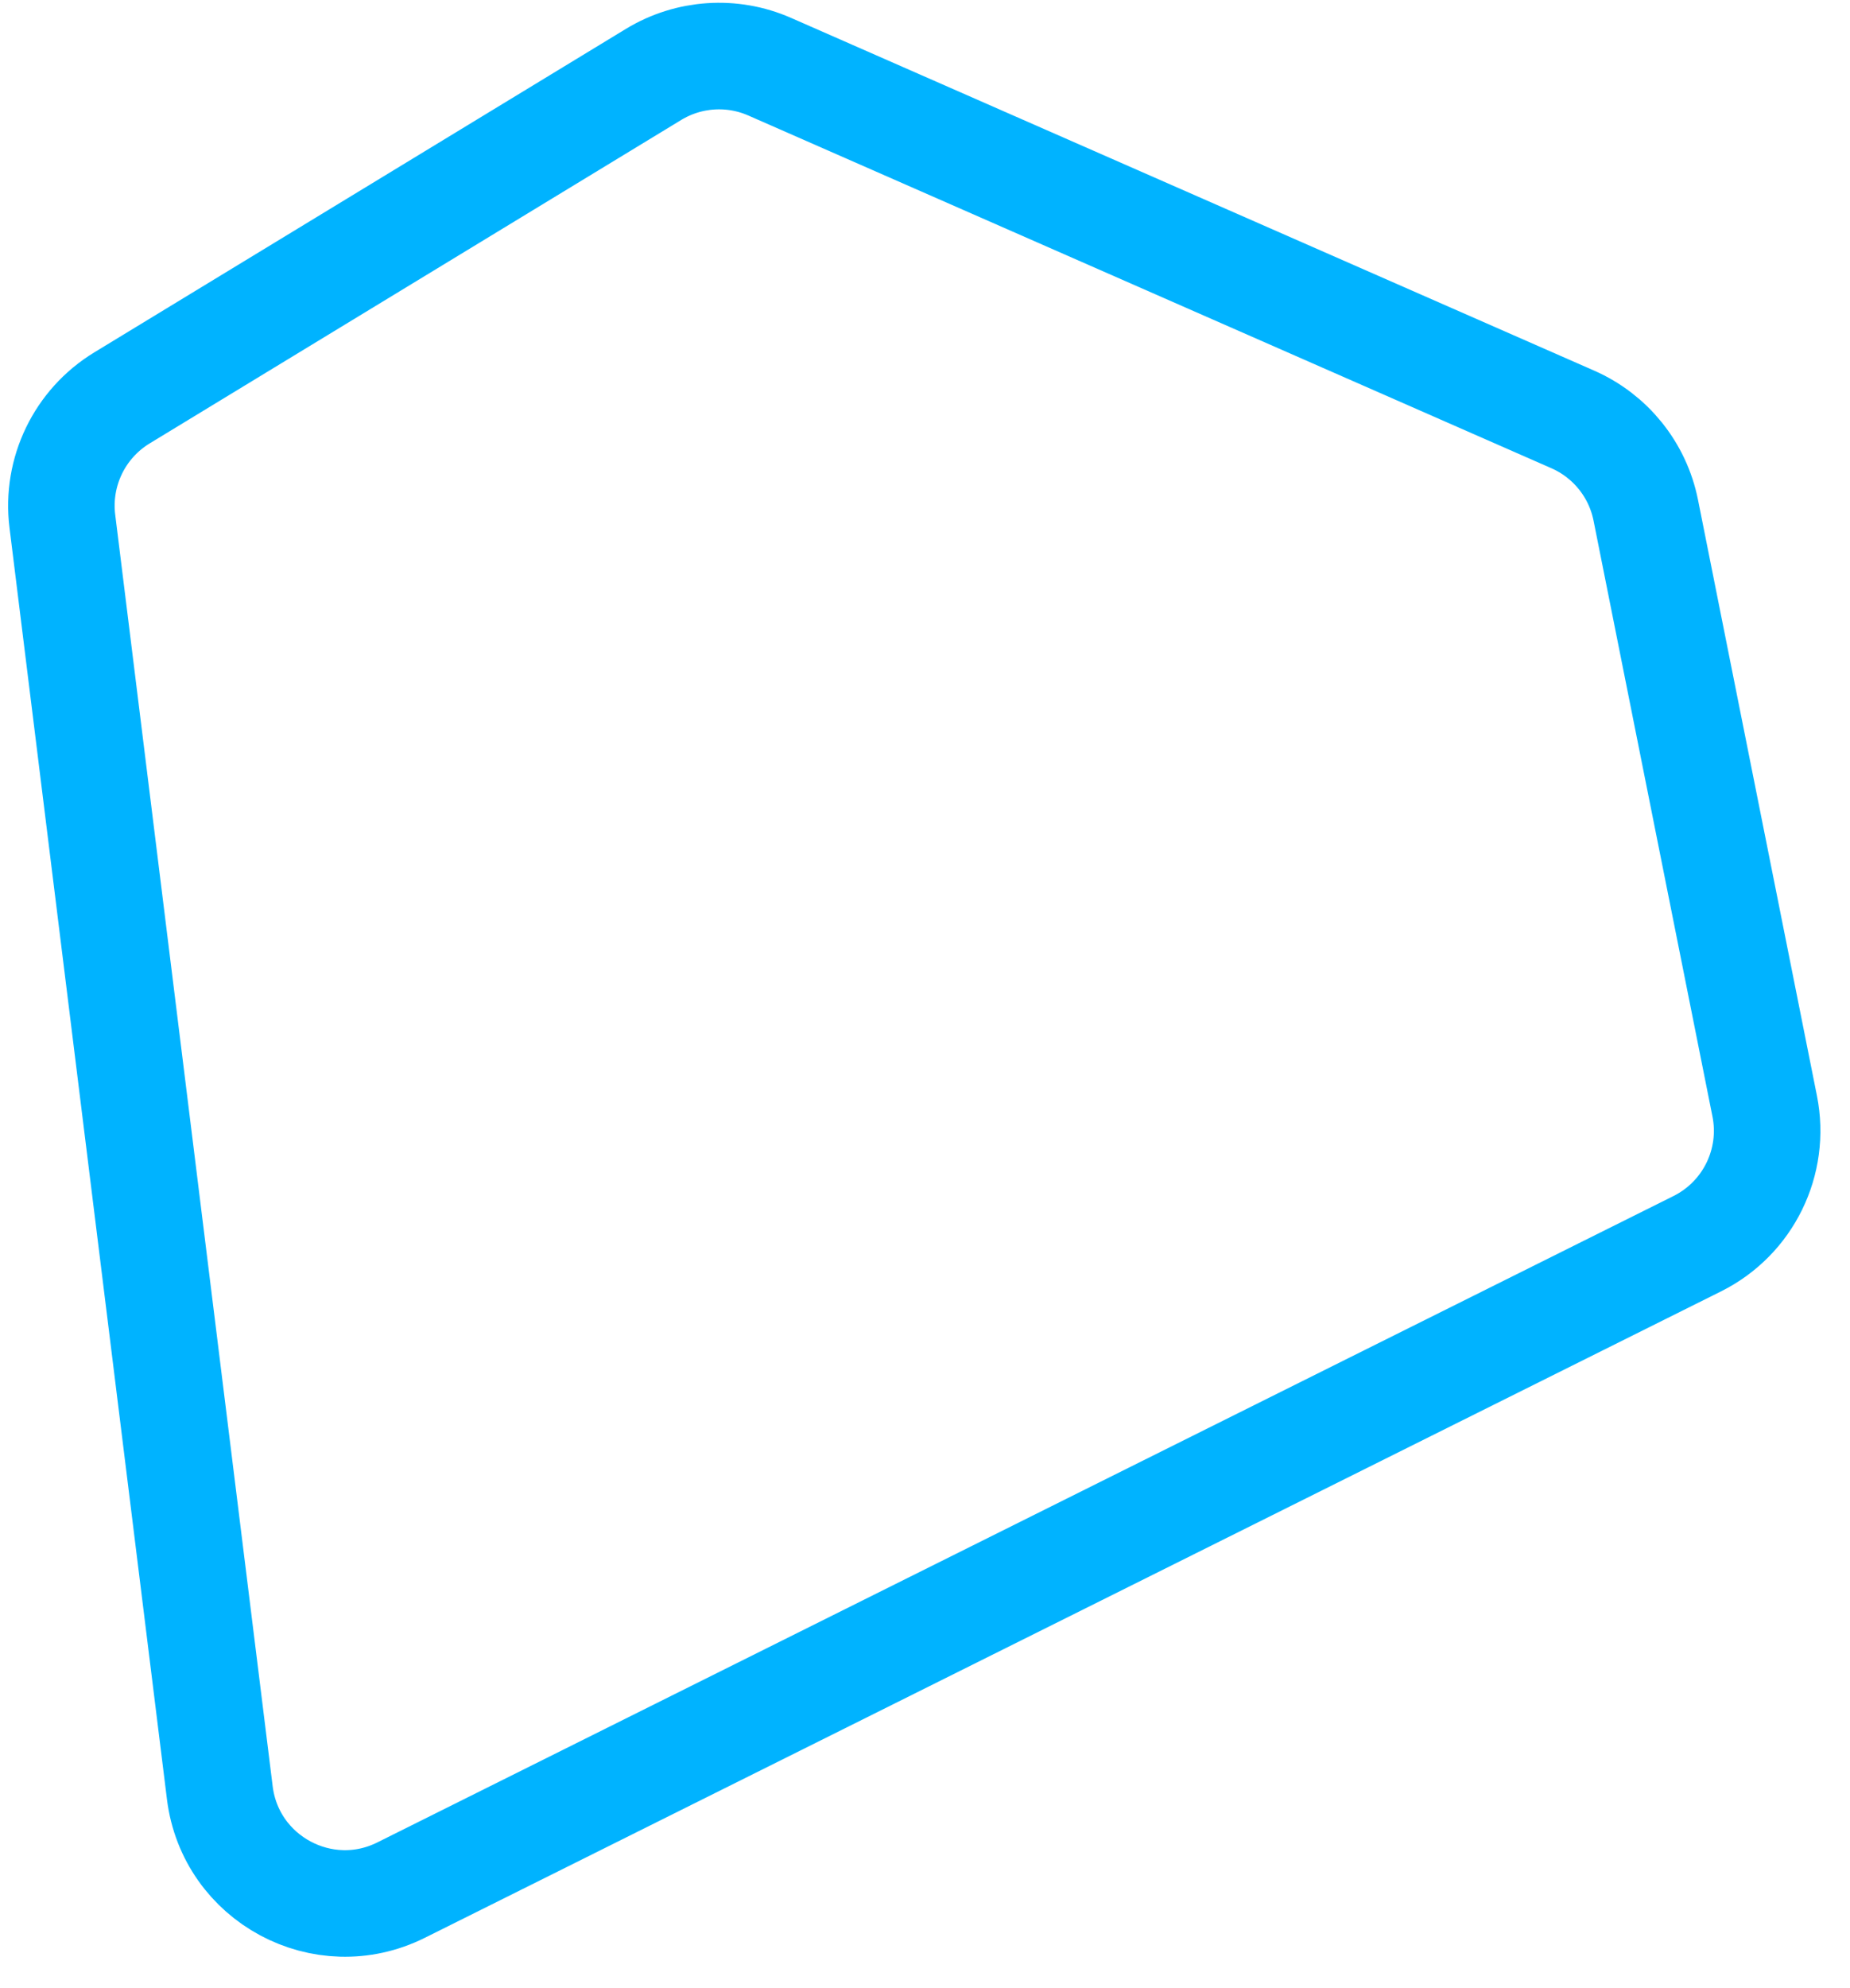 <svg width="54" height="58" viewBox="0 0 54 58" fill="none" xmlns="http://www.w3.org/2000/svg">
<path d="M48.039 14.886L51.51 32.269C51.835 33.897 51.029 35.541 49.543 36.282L11.708 55.14C9.437 56.273 6.728 54.819 6.416 52.3L1.82 15.204C1.642 13.768 2.323 12.361 3.56 11.608L19.077 2.171C20.102 1.548 21.368 1.463 22.467 1.946L45.91 12.237C47.009 12.72 47.804 13.708 48.039 14.886Z" stroke="#00B3FF" stroke-width="3.109"/>
</svg>
